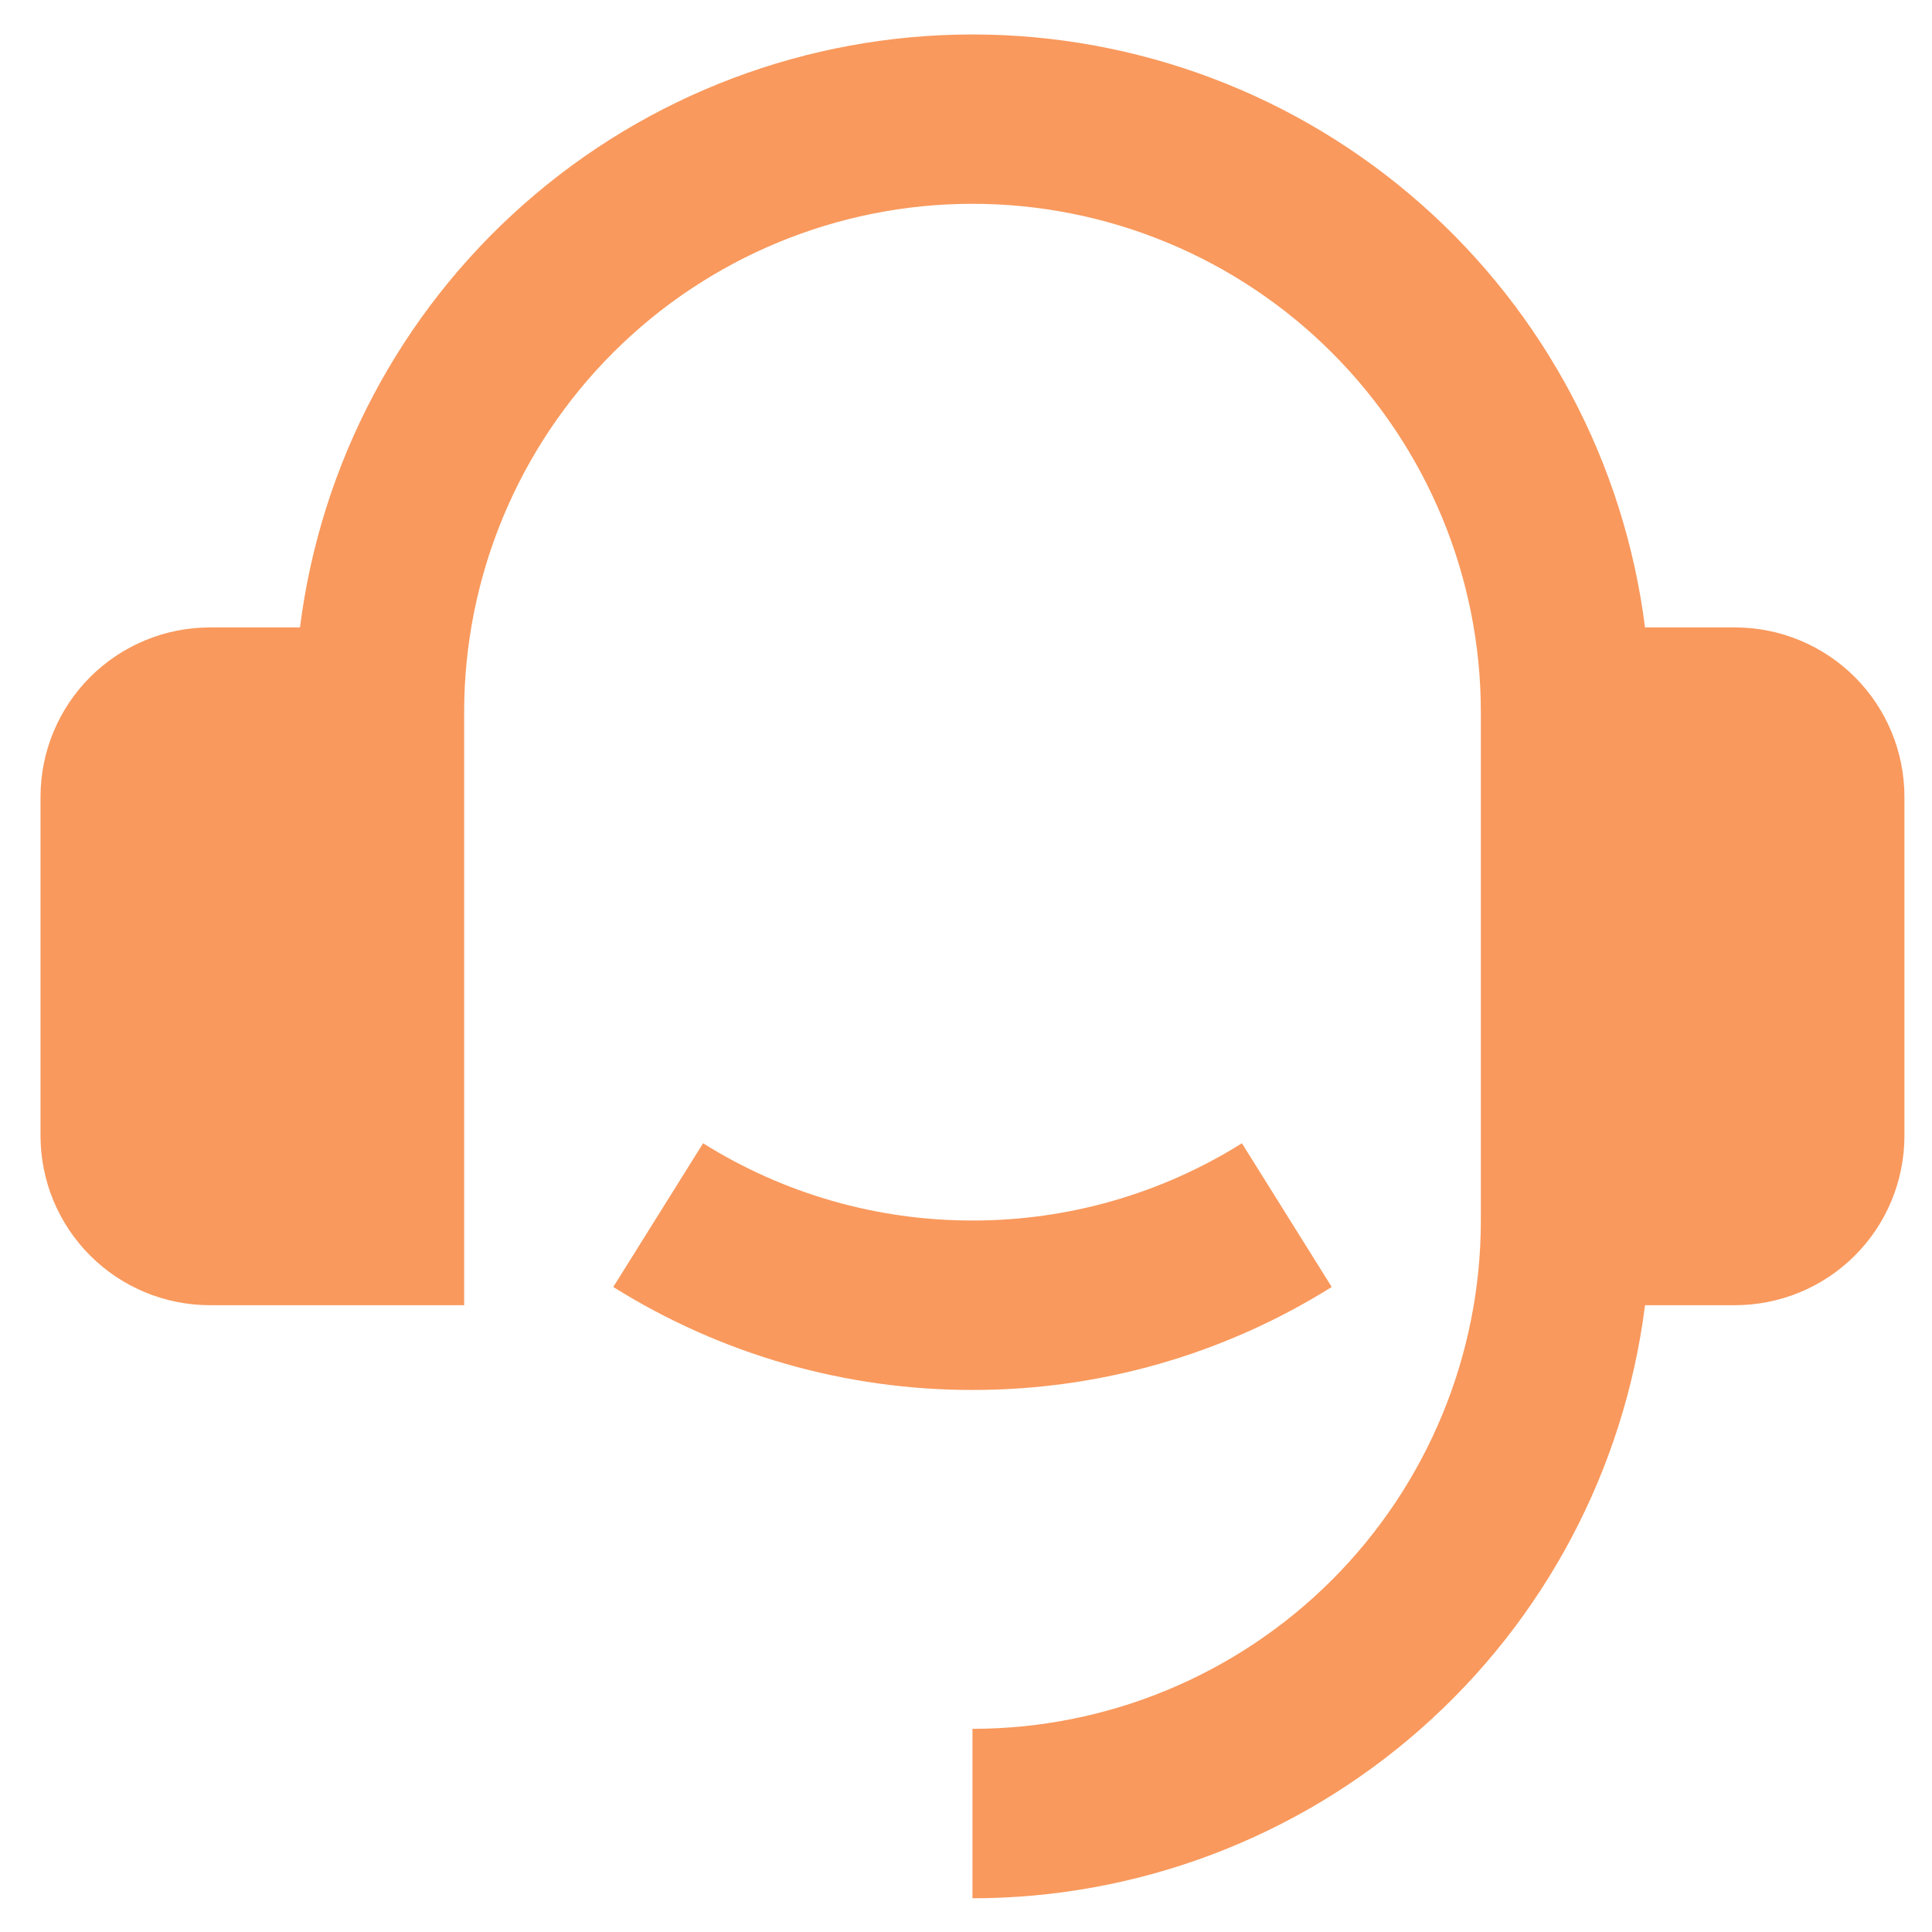 <svg width="37" height="37" viewBox="0 0 37 37" fill="none" xmlns="http://www.w3.org/2000/svg">
<path d="M33.227 12.016C34.088 12.016 34.913 12.358 35.522 12.966C36.131 13.575 36.472 14.4 36.472 15.261V21.751C36.472 22.612 36.131 23.437 35.522 24.046C34.913 24.654 34.088 24.996 33.227 24.996H31.504C31.109 28.133 29.582 31.018 27.21 33.109C24.839 35.2 21.786 36.354 18.624 36.354V33.109C21.206 33.109 23.683 32.083 25.508 30.258C27.334 28.432 28.36 25.956 28.36 23.374V13.638C28.36 11.056 27.334 8.58 25.508 6.754C23.683 4.929 21.206 3.903 18.624 3.903C16.043 3.903 13.566 4.929 11.741 6.754C9.915 8.58 8.889 11.056 8.889 13.638V24.996H4.021C3.161 24.996 2.335 24.654 1.727 24.046C1.118 23.437 0.776 22.612 0.776 21.751V15.261C0.776 14.4 1.118 13.575 1.727 12.966C2.335 12.358 3.161 12.016 4.021 12.016H5.745C6.141 8.879 7.667 5.995 10.039 3.904C12.41 1.813 15.463 0.66 18.624 0.66C21.786 0.66 24.839 1.813 27.21 3.904C29.581 5.995 31.108 8.879 31.504 12.016H33.227ZM11.745 24.647L13.465 21.895C15.011 22.864 16.8 23.377 18.624 23.374C20.449 23.377 22.238 22.864 23.784 21.895L25.504 24.647C23.442 25.939 21.058 26.622 18.624 26.619C16.191 26.622 13.807 25.939 11.745 24.647Z" fill="#F9995D"/>
</svg>

